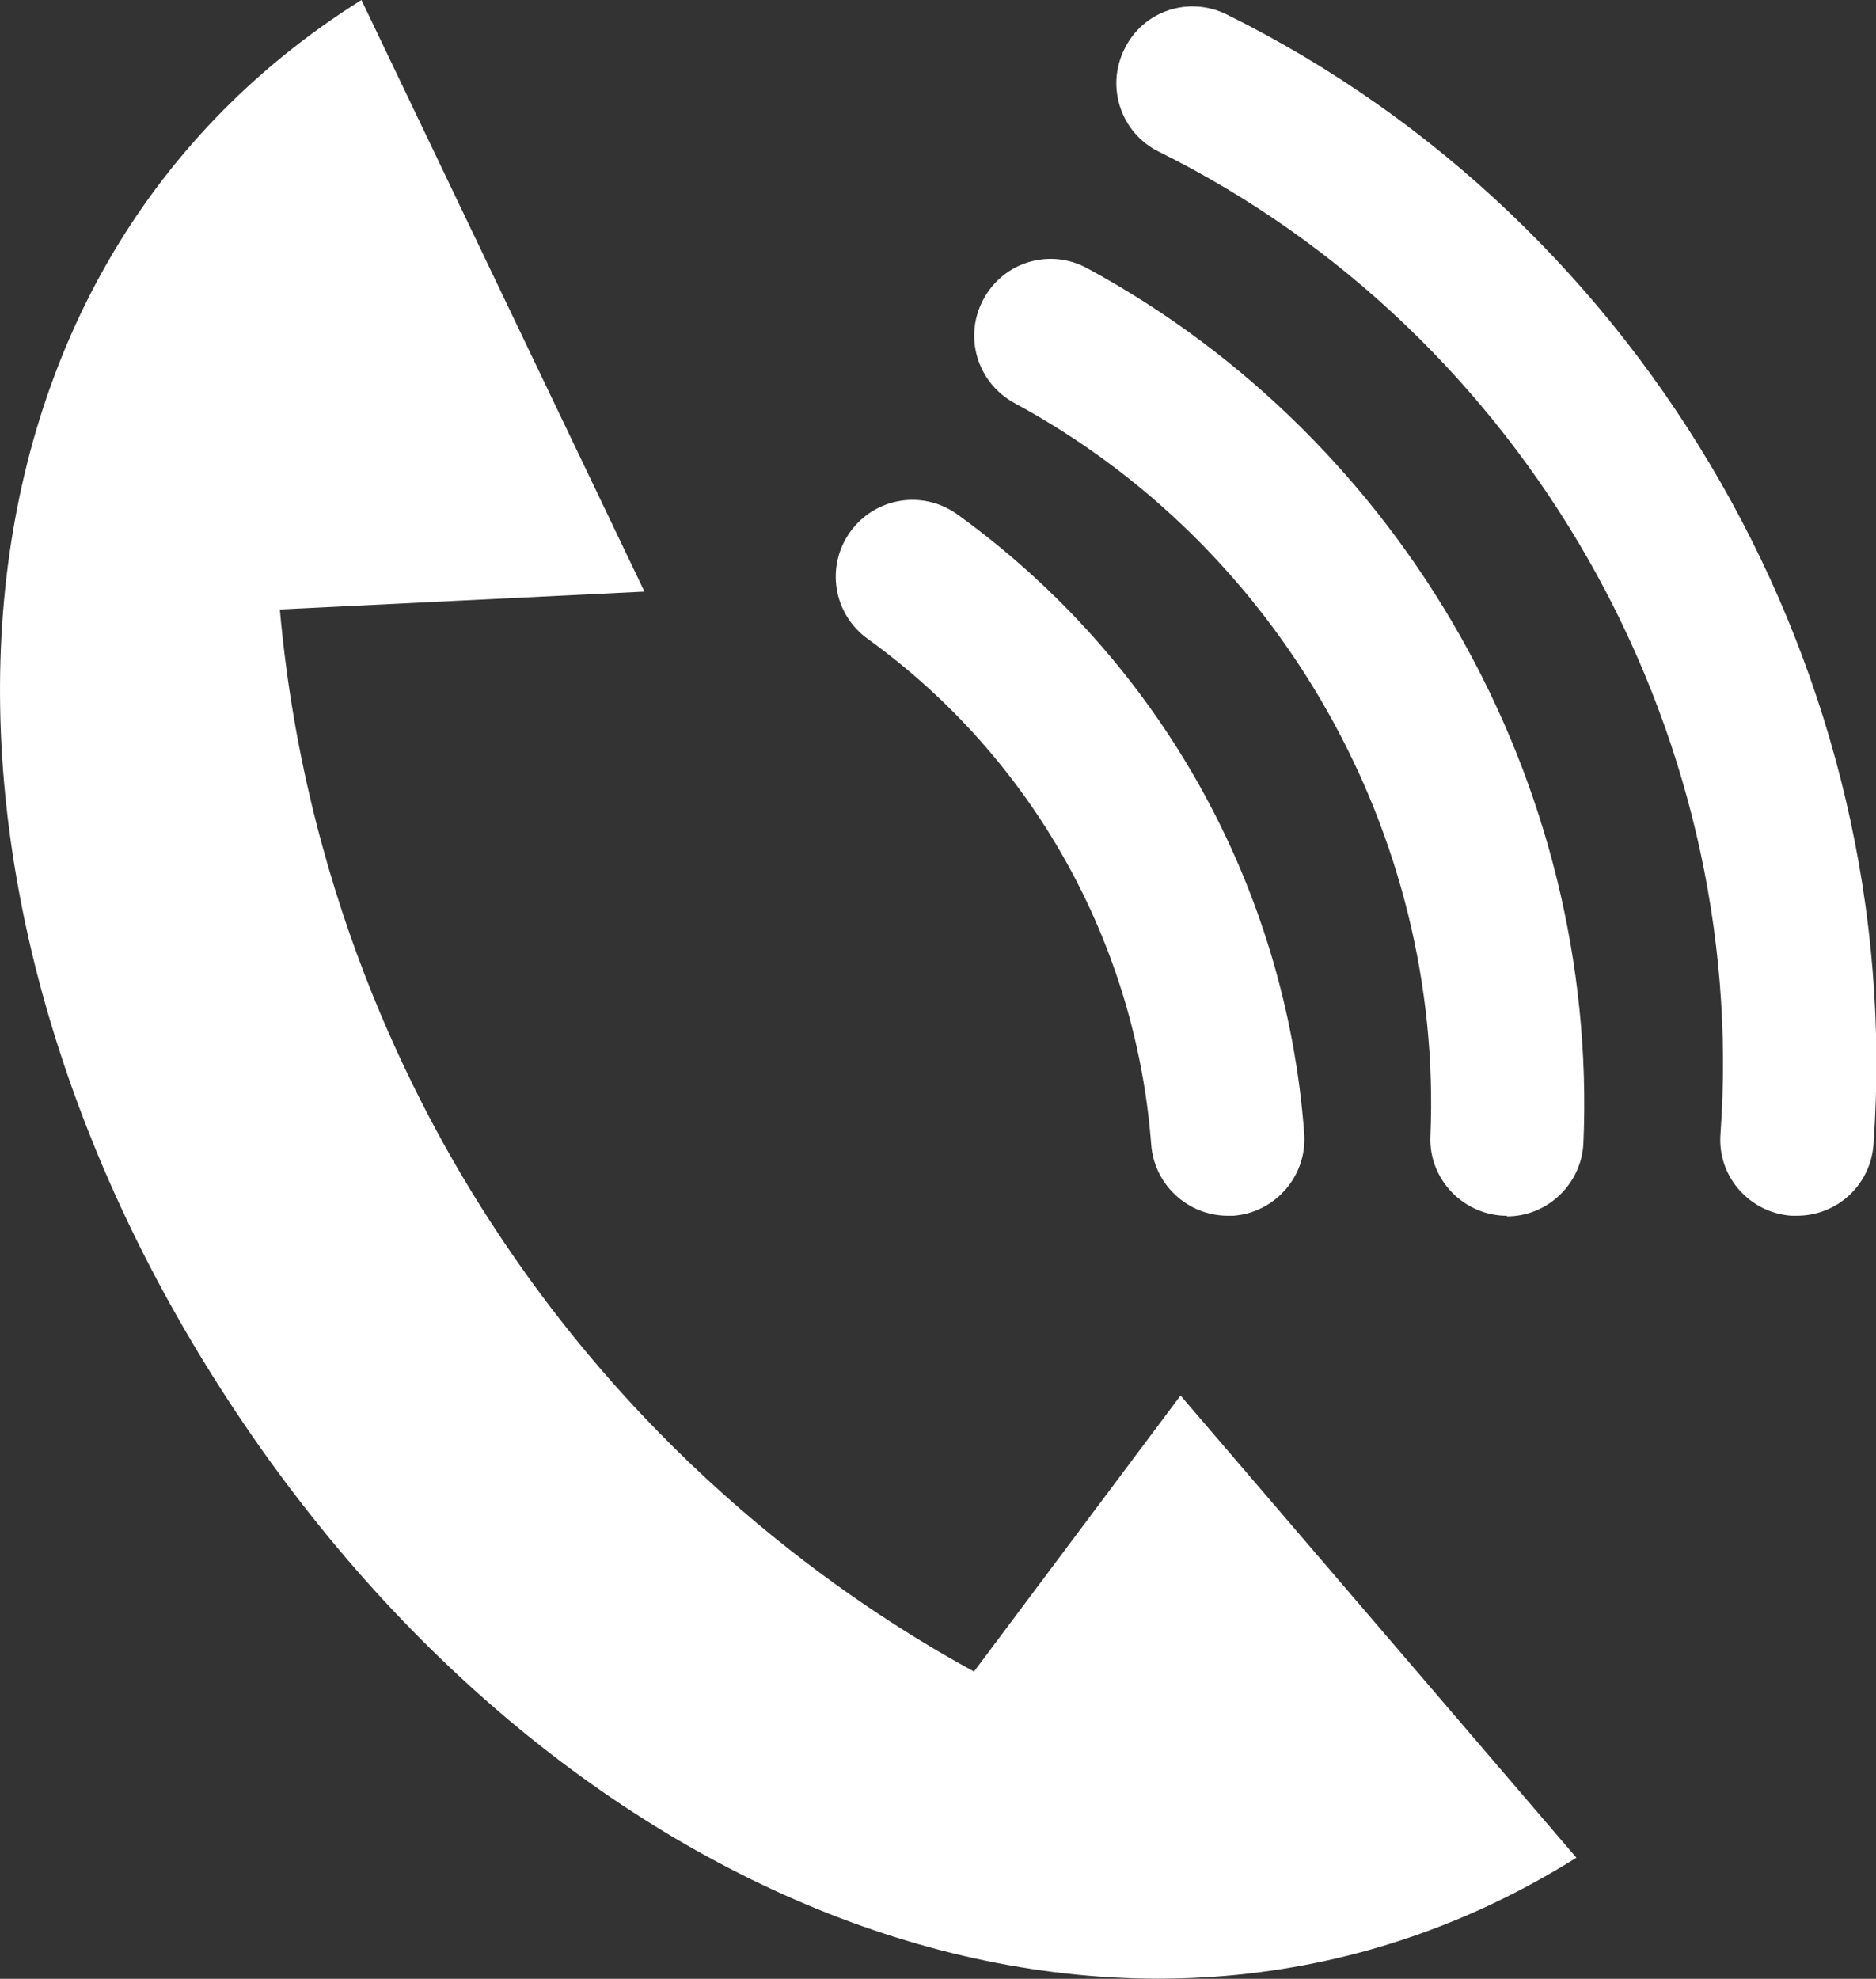 <?xml version="1.0" encoding="UTF-8"?>
<svg id="_レイヤー_2" data-name="レイヤー 2" xmlns="http://www.w3.org/2000/svg" viewBox="0 0 29.43 31.04">
  <rect x="0" y="0" width="29.43" height="31.04" fill="#333333" stroke="none"/>
  <defs>
    <style>
      .cls-1 {
        fill: #fff;
      }
    </style>
  </defs>
  <g id="w1920px">
    <g>
      <path class="cls-1" d="m10.11,9.28L5.67,0C-1.28,4.36-1.68,13.93,3.59,21.98c5.26,8.05,14.19,11.52,21.14,7.16l-6.21-7.25-3.24,4.33c-1.65-.9-4.93-2.99-7.53-6.97-1.03-1.57-2.94-4.95-3.36-9.69l5.72-.28Z"/>
      <path class="cls-1" d="m19.26,19.07c-.62,0-1.15-.48-1.2-1.11-.24-3.18-1.87-6.08-4.45-7.94-.54-.39-.66-1.14-.27-1.68.39-.54,1.14-.66,1.68-.27,3.16,2.28,5.15,5.82,5.44,9.71.05.66-.45,1.24-1.11,1.29-.03,0-.06,0-.09,0Z"/>
      <path class="cls-1" d="m23.64,19.07s-.03,0-.05,0c-.66-.03-1.18-.59-1.15-1.25.2-4.73-2.36-9.25-6.53-11.5-.58-.32-.8-1.04-.48-1.63s1.05-.8,1.63-.48c4.96,2.69,8.02,8.08,7.78,13.72-.03.64-.56,1.15-1.2,1.15Z"/>
      <path class="cls-1" d="m28.19,19.07s-.06,0-.09,0c-.66-.05-1.16-.62-1.11-1.28.46-6.38-3.08-12.57-8.81-15.41-.59-.29-.84-1.01-.54-1.61.29-.6,1.01-.84,1.61-.54,6.6,3.27,10.67,10.39,10.14,17.73-.05.63-.57,1.11-1.2,1.11Z"/>
    </g>
  </g>
</svg>